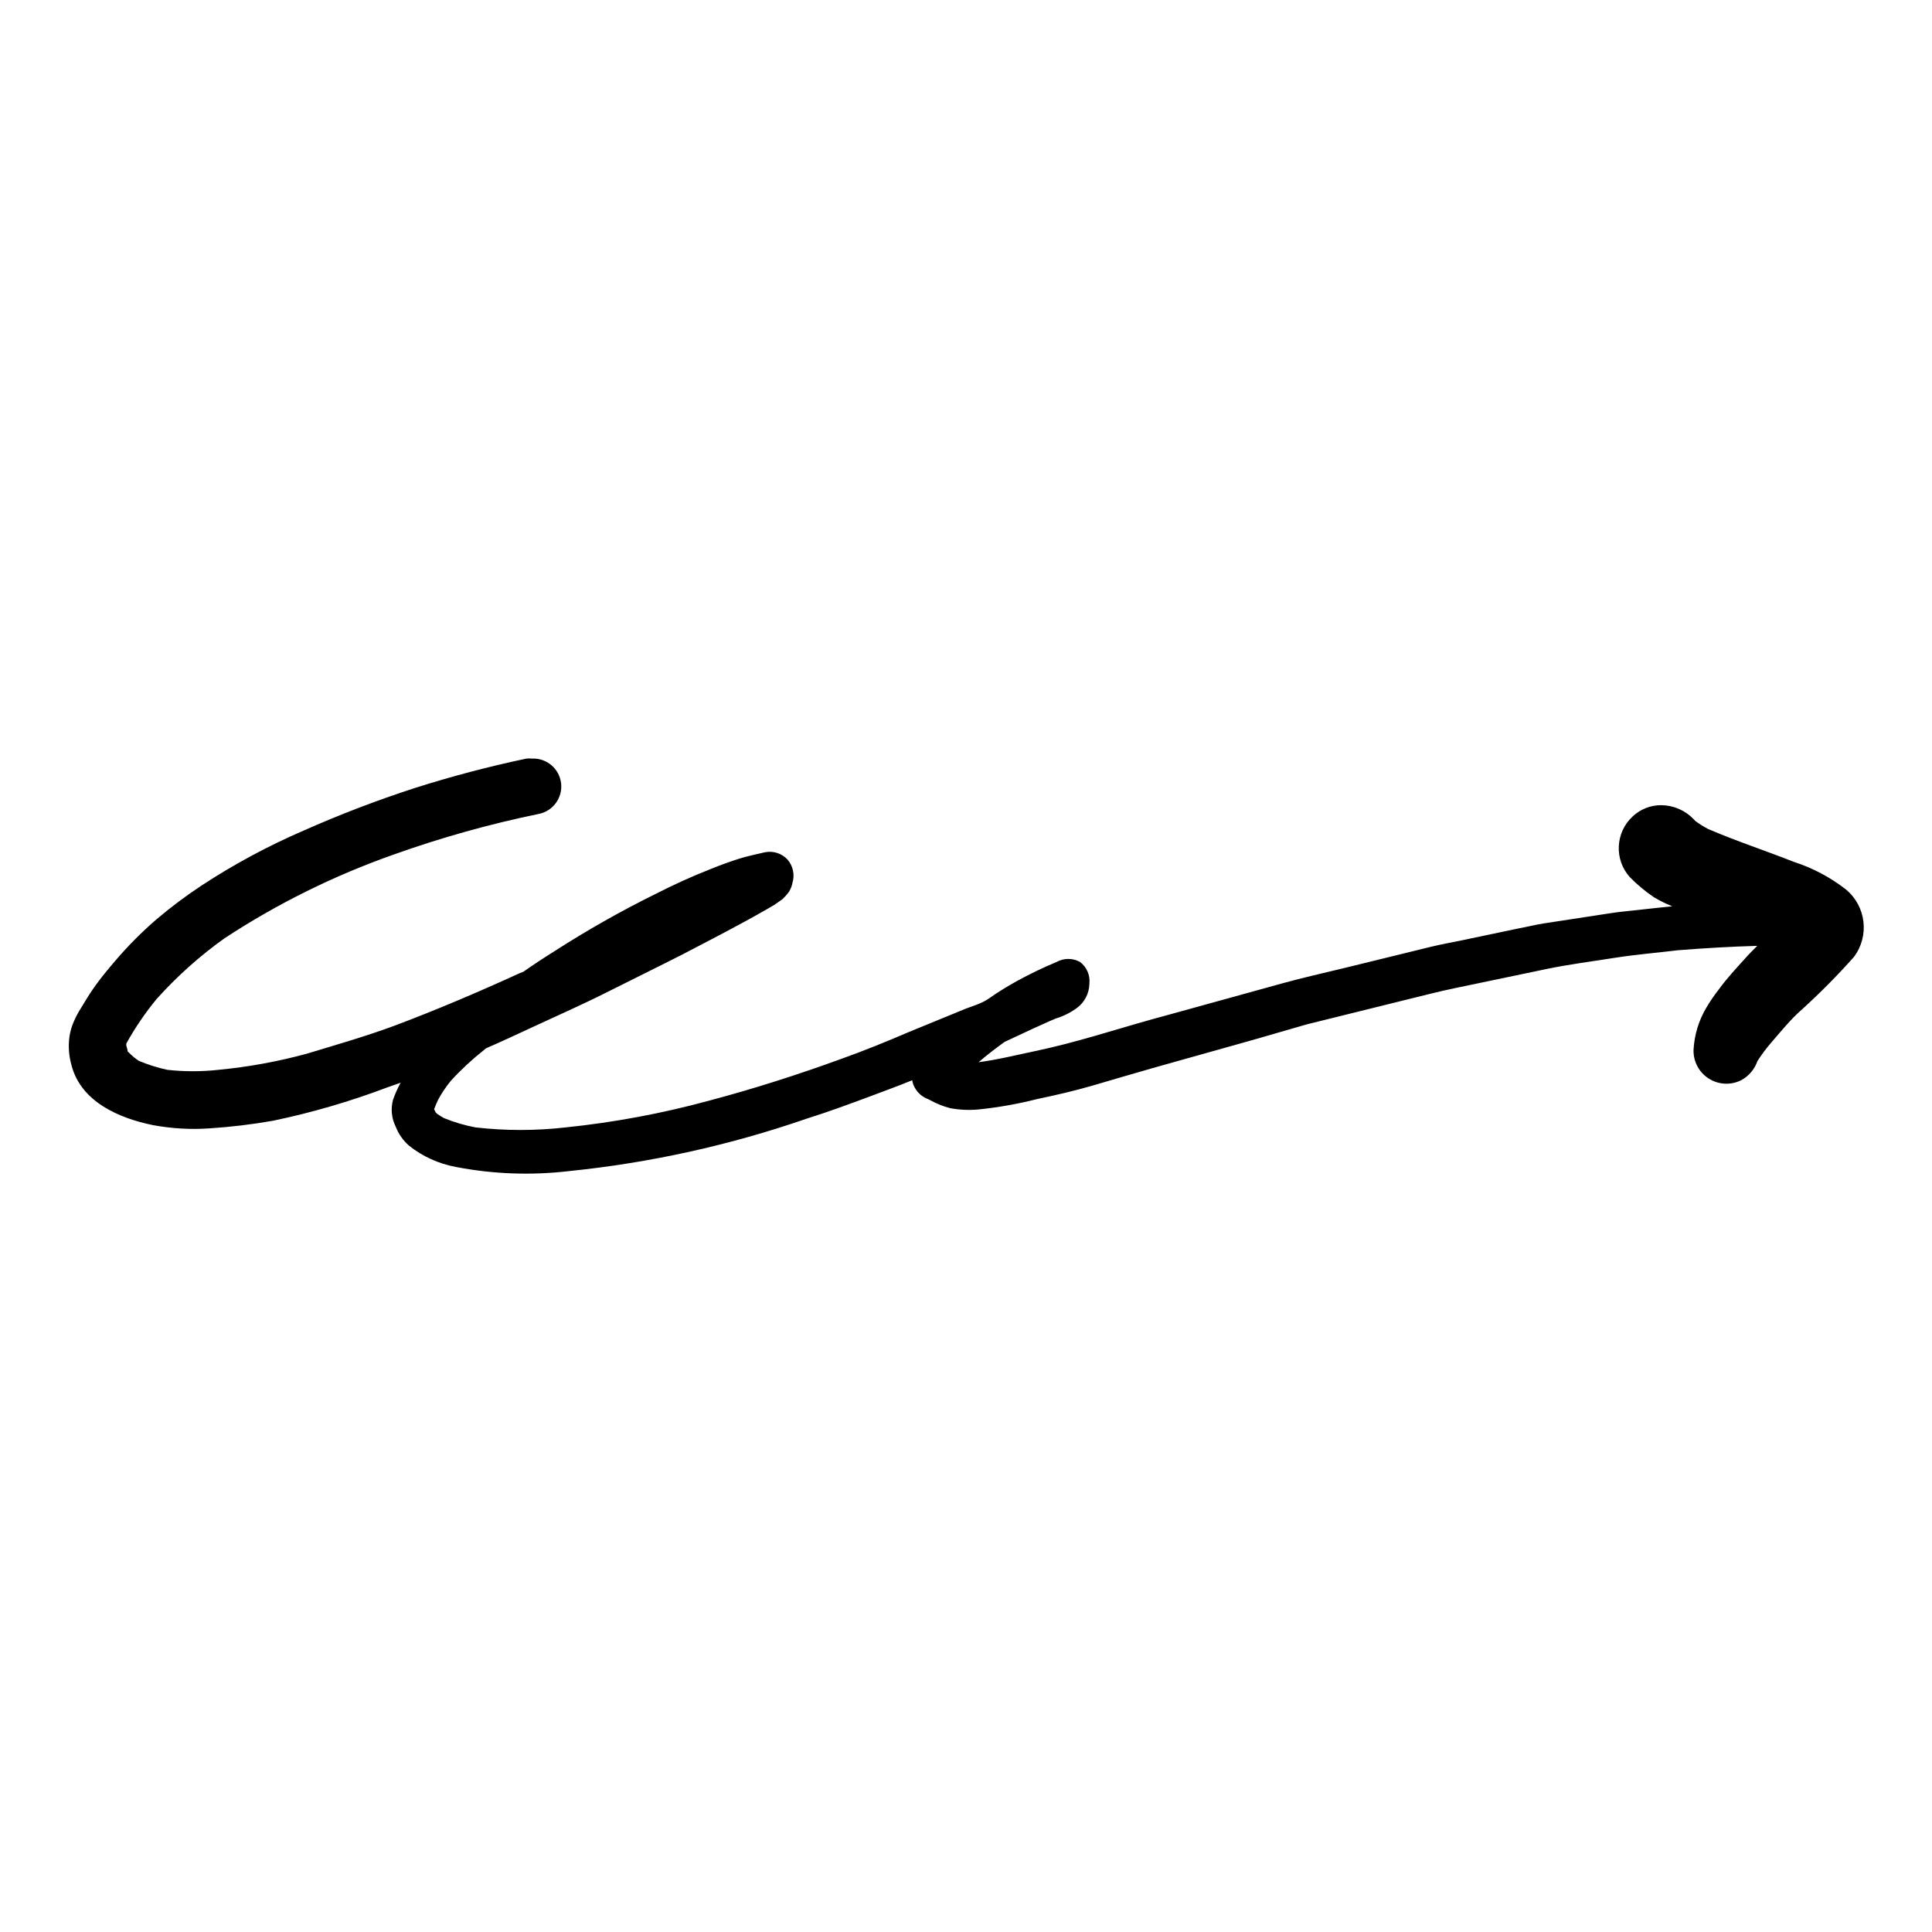 <?xml version="1.0" encoding="UTF-8"?>
<!-- Uploaded to: SVG Find, www.svgrepo.com, Generator: SVG Find Mixer Tools -->
<svg fill="#000000" width="800px" height="800px" version="1.1" viewBox="144 144 512 512" xmlns="http://www.w3.org/2000/svg">
 <path d="m588.73 395.82c7.004-0.555 13.957-0.957 20.957-1.16-1.16 1.16-2.316 2.316-3.426 3.578-2.316 2.57-4.637 5.039-6.75 7.961-1.258 1.598-2.402 3.281-3.426 5.039-1.941 3.332-3.062 7.082-3.277 10.934-0.109 3.09 1.43 6.008 4.039 7.664 2.613 1.66 5.906 1.809 8.66 0.395 1.984-1.098 3.492-2.891 4.231-5.039 1.137-1.766 2.398-3.453 3.777-5.035 2.621-3.023 5.039-6.047 8.16-8.766l0.004-0.004c4.769-4.34 9.312-8.934 13.602-13.754 4.215-5.578 3.281-13.488-2.117-17.934-4.137-3.223-8.809-5.695-13.805-7.305-7.508-2.973-15.113-5.441-22.723-8.715h0.004c-1.176-0.621-2.305-1.328-3.375-2.117l-0.453-0.504h-0.004c-2.246-2.32-5.332-3.644-8.562-3.68-2.809-0.012-5.512 1.055-7.559 2.973-4.621 4.262-4.957 11.449-0.754 16.121 1.938 1.965 4.066 3.738 6.348 5.293 1.008 0.605 2.066 1.16 3.125 1.664l1.762 0.754-4.383 0.453-7.859 0.855c-2.769 0.25-5.543 0.754-8.312 1.16l-13.504 2.066c-2.215 0.352-4.383 0.906-6.602 1.309l-15.113 3.176c-2.719 0.555-5.492 1.059-8.211 1.715l-23.023 5.644c-5.391 1.309-10.832 2.519-16.121 3.981l-27.711 7.656-7.152 1.965c-10.078 2.82-20.152 6.144-30.73 8.363-5.039 1.059-10.078 2.316-15.113 2.973 2.215-1.914 4.535-3.68 6.902-5.391l7.559-3.527c1.965-0.855 3.93-1.812 5.894-2.621l-0.008-0.004c2.047-0.609 3.973-1.562 5.695-2.82 2.055-1.512 3.285-3.898 3.324-6.449 0.242-2.215-0.695-4.394-2.469-5.742-1.941-1.086-4.305-1.086-6.246 0-3.578 1.492-7.078 3.176-10.48 5.039-2.519 1.41-5.039 2.922-7.305 4.535-2.266 1.613-4.586 2.066-6.953 3.074l-14.359 5.891c-5.996 2.57-12.043 5.039-18.137 7.203-11.488 4.18-23.176 7.91-34.965 11.035-12.414 3.375-25.086 5.734-37.887 7.055-7.934 0.906-15.945 0.906-23.879 0-2.863-0.539-5.668-1.367-8.363-2.469-0.656-0.352-1.258-0.754-1.863-1.16-0.09-0.141-0.211-0.262-0.352-0.352-0.105-0.285-0.242-0.555-0.406-0.809 0.312-0.855 0.664-1.695 1.059-2.519 0.961-1.781 2.094-3.469 3.375-5.035 2.684-2.938 5.598-5.648 8.719-8.113l0.605-0.504c4.18-1.812 8.262-3.727 12.395-5.644 6.5-3.023 13.148-5.945 19.547-9.168 6.398-3.223 13.504-6.699 20.152-10.078 7.508-3.93 15.113-7.809 22.469-12.043l1.812-1.059 2.168-1.512v0.008c0.621-0.59 1.195-1.23 1.711-1.918 0.465-0.738 0.789-1.559 0.957-2.418 0.66-2.152 0.164-4.492-1.309-6.195-1.543-1.652-3.836-2.379-6.047-1.914-2.316 0.555-4.637 1.008-6.852 1.715-2.215 0.707-5.039 1.715-7.356 2.672-5.039 1.965-10.078 4.281-14.711 6.648v-0.004c-9.176 4.535-18.094 9.582-26.703 15.117-2.82 1.762-5.594 3.578-8.312 5.492l-0.906 0.352c-11.035 5.039-22.117 9.773-33.402 14.008-7.656 2.82-15.418 5.039-23.227 7.406v-0.004c-7.609 2.066-15.379 3.481-23.227 4.234-4.535 0.504-9.113 0.504-13.652 0-2.566-0.562-5.082-1.355-7.508-2.371-0.883-0.59-1.707-1.266-2.465-2.012l-0.504-0.504c0-0.504-0.25-1.008-0.352-1.512v-0.555h-0.004c2.32-4.188 5.016-8.148 8.062-11.84 5.391-5.996 11.422-11.387 17.984-16.07 13.98-9.172 29.02-16.613 44.789-22.168 12.562-4.492 25.426-8.094 38.492-10.781 3.789-0.762 6.356-4.309 5.894-8.148-0.461-3.836-3.797-6.672-7.66-6.516-0.5-0.047-1.008-0.047-1.508 0-10 2.106-19.887 4.715-29.625 7.812-10.012 3.25-19.852 7.016-29.473 11.285-9.387 4.051-18.402 8.906-26.953 14.508-4.211 2.773-8.25 5.805-12.094 9.07-3.934 3.41-7.606 7.117-10.98 11.082-1.762 2.066-3.477 4.133-5.039 6.297-1.562 2.168-2.621 3.93-3.828 5.945-0.754 1.172-1.41 2.402-1.965 3.68-0.57 1.285-0.961 2.641-1.16 4.027-0.348 2.547-0.156 5.141 0.555 7.609 2.519 9.672 12.645 14.008 21.562 15.82 4.981 0.926 10.059 1.215 15.113 0.855 5.609-0.371 11.191-1.043 16.727-2.016 10.289-2.148 20.398-5.098 30.23-8.816l3.578-1.258h-0.004c-0.789 1.453-1.465 2.969-2.016 4.531-0.637 2.375-0.387 4.902 0.707 7.106 0.754 1.938 1.961 3.668 3.527 5.039 3.606 2.867 7.863 4.805 12.395 5.641 9.875 1.906 19.984 2.281 29.977 1.109 21.477-2.18 42.625-6.844 63.023-13.906 5.644-1.762 11.234-3.828 16.777-5.894 3.727-1.41 7.508-2.769 11.184-4.281h0.004c0.102 0.672 0.324 1.32 0.652 1.914 0.762 1.422 2.016 2.516 3.527 3.074l0.504 0.25c1.699 0.949 3.508 1.68 5.391 2.168 2.426 0.445 4.898 0.562 7.356 0.352 5.285-0.535 10.52-1.465 15.668-2.769 5.039-1.059 10.078-2.215 14.711-3.578 4.637-1.359 10.629-3.125 15.922-4.637l23.328-6.551c5.844-1.613 11.637-3.375 17.531-5.039l26.652-6.602c4.18-1.008 8.312-2.117 12.496-2.973l24.133-5.039c5.945-1.258 12.043-2.016 18.035-2.973 5.992-0.949 11.383-1.352 17.078-2.059z"/>
</svg>